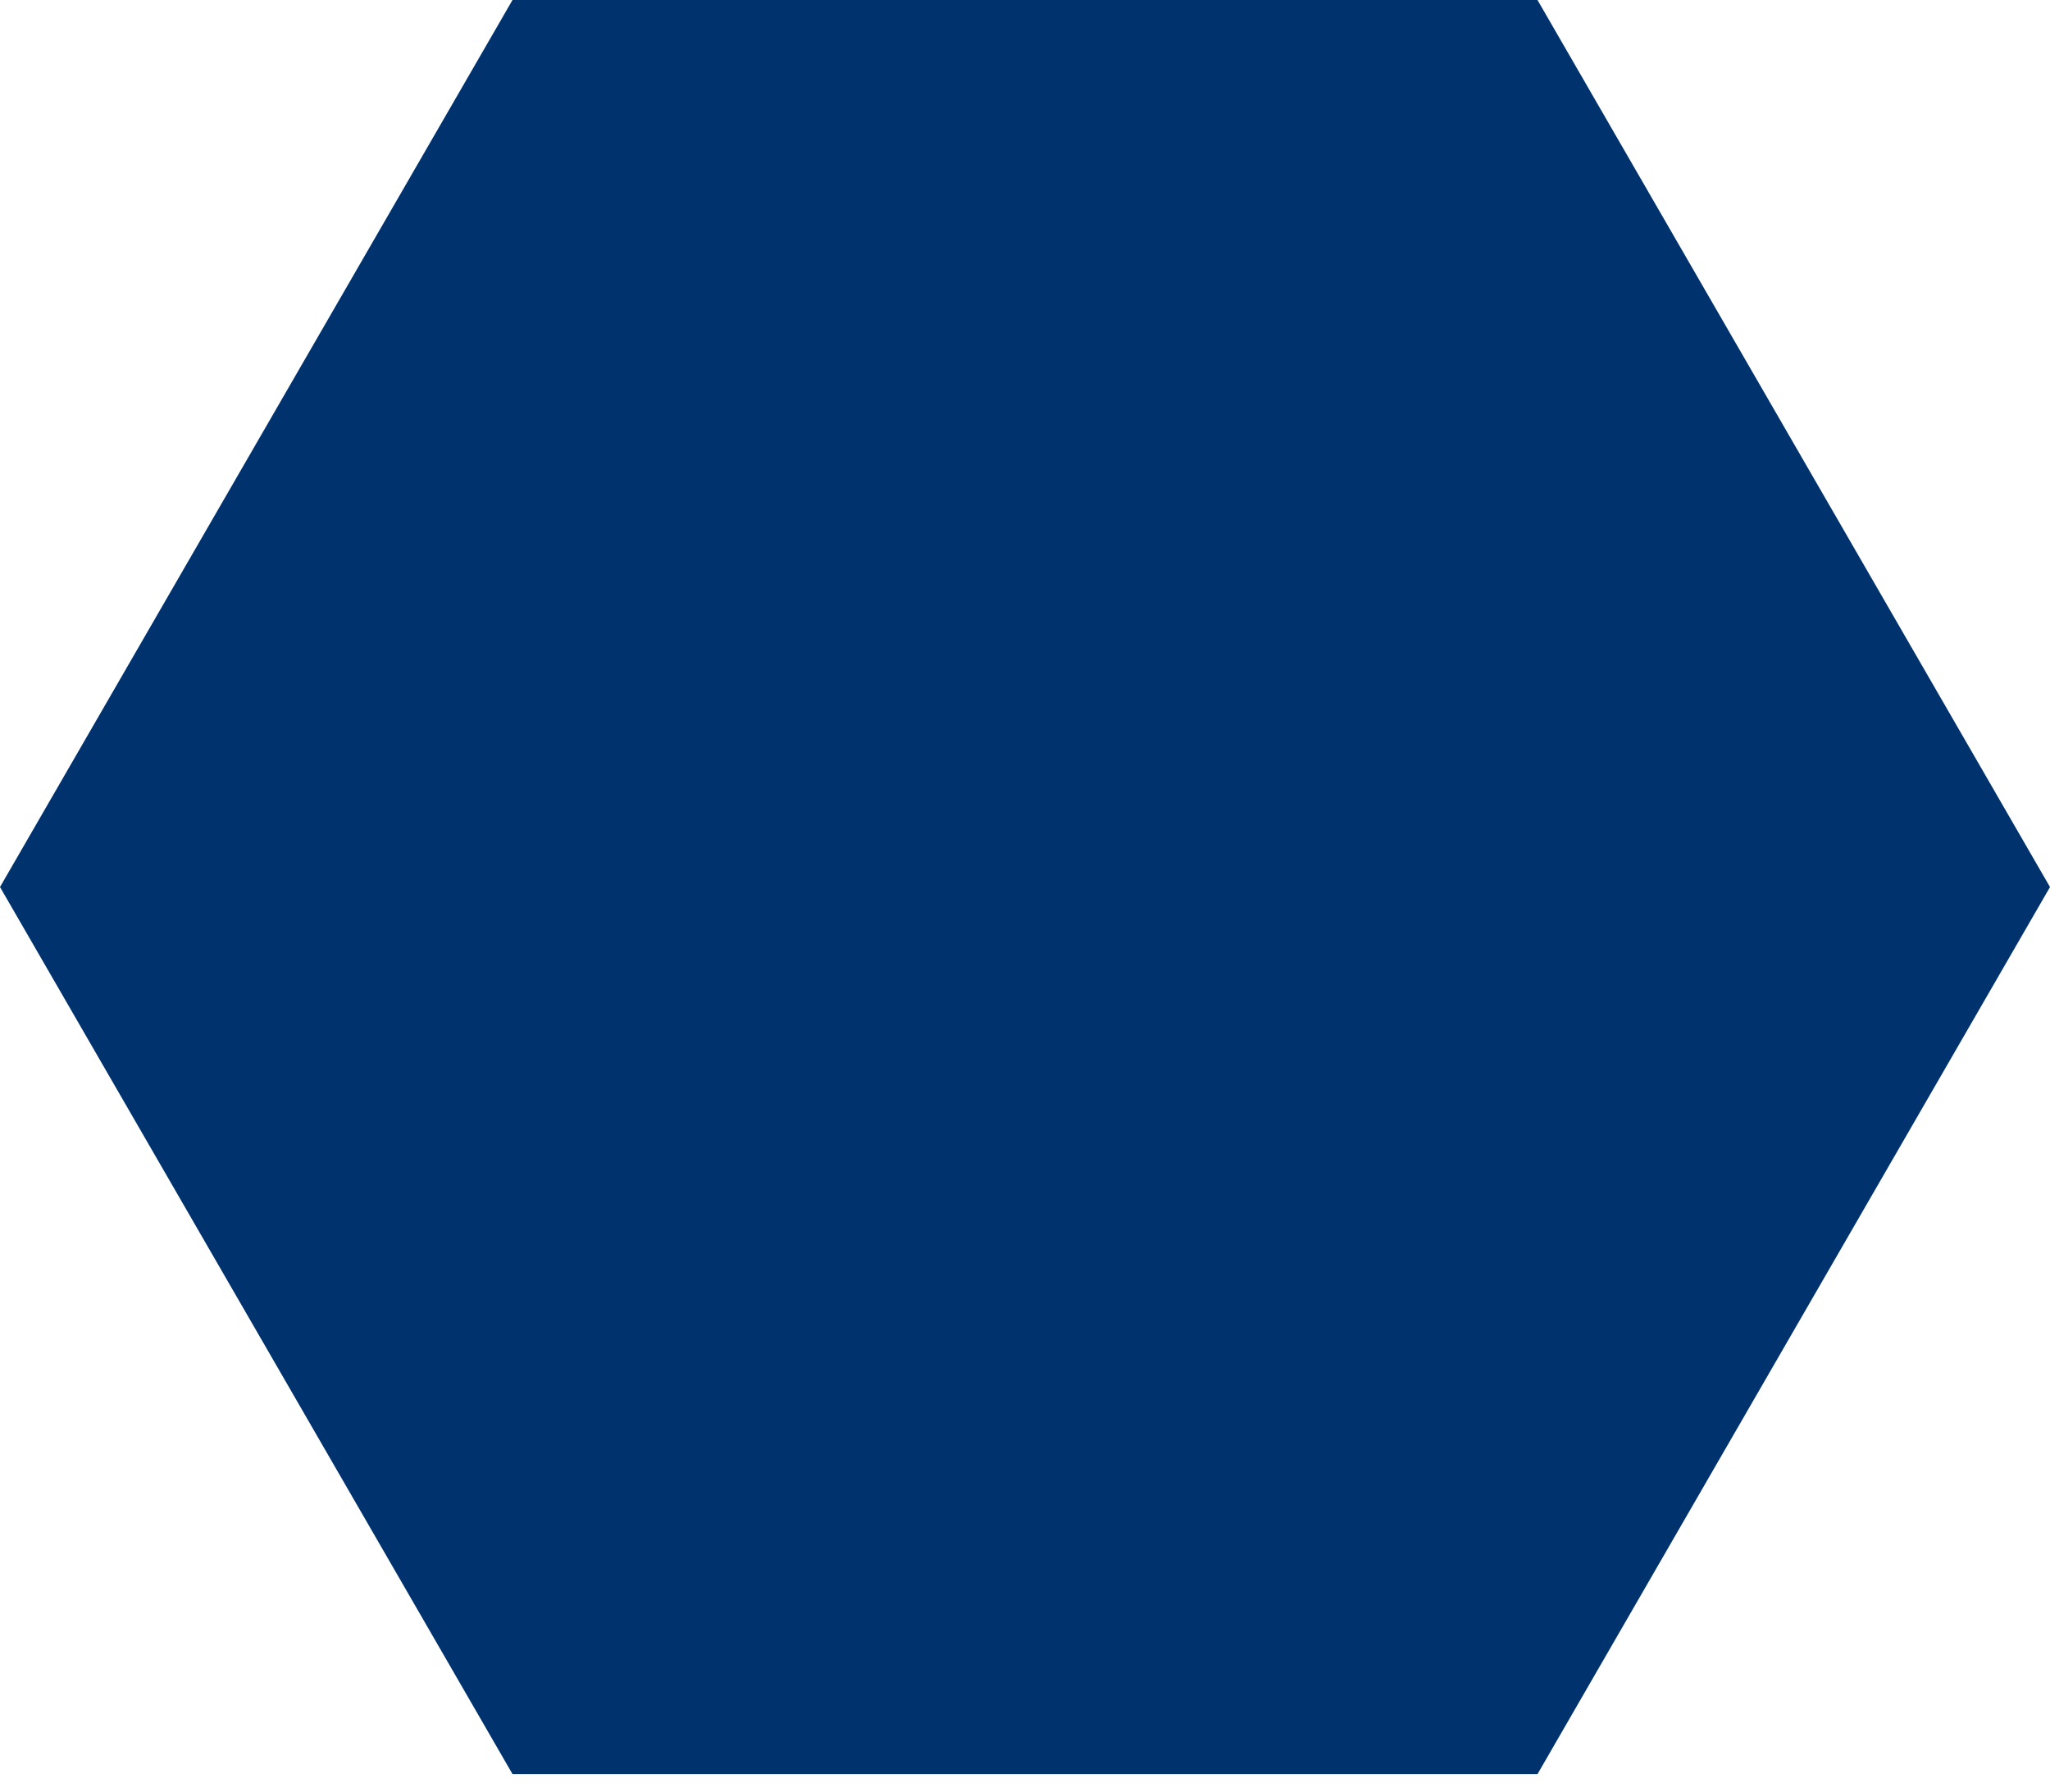 <?xml version="1.0" encoding="UTF-8"?>
<svg xmlns="http://www.w3.org/2000/svg" width="111" height="97" viewBox="0 0 111 97" fill="none">
  <path d="M27.75 -5.17065e-06L7.77675e-05 48.021L27.75 96.044H83.251L111 48.023L83.25 0.001H27.749L27.75 -5.17065e-06Z" fill="#00336E"></path>
</svg>
